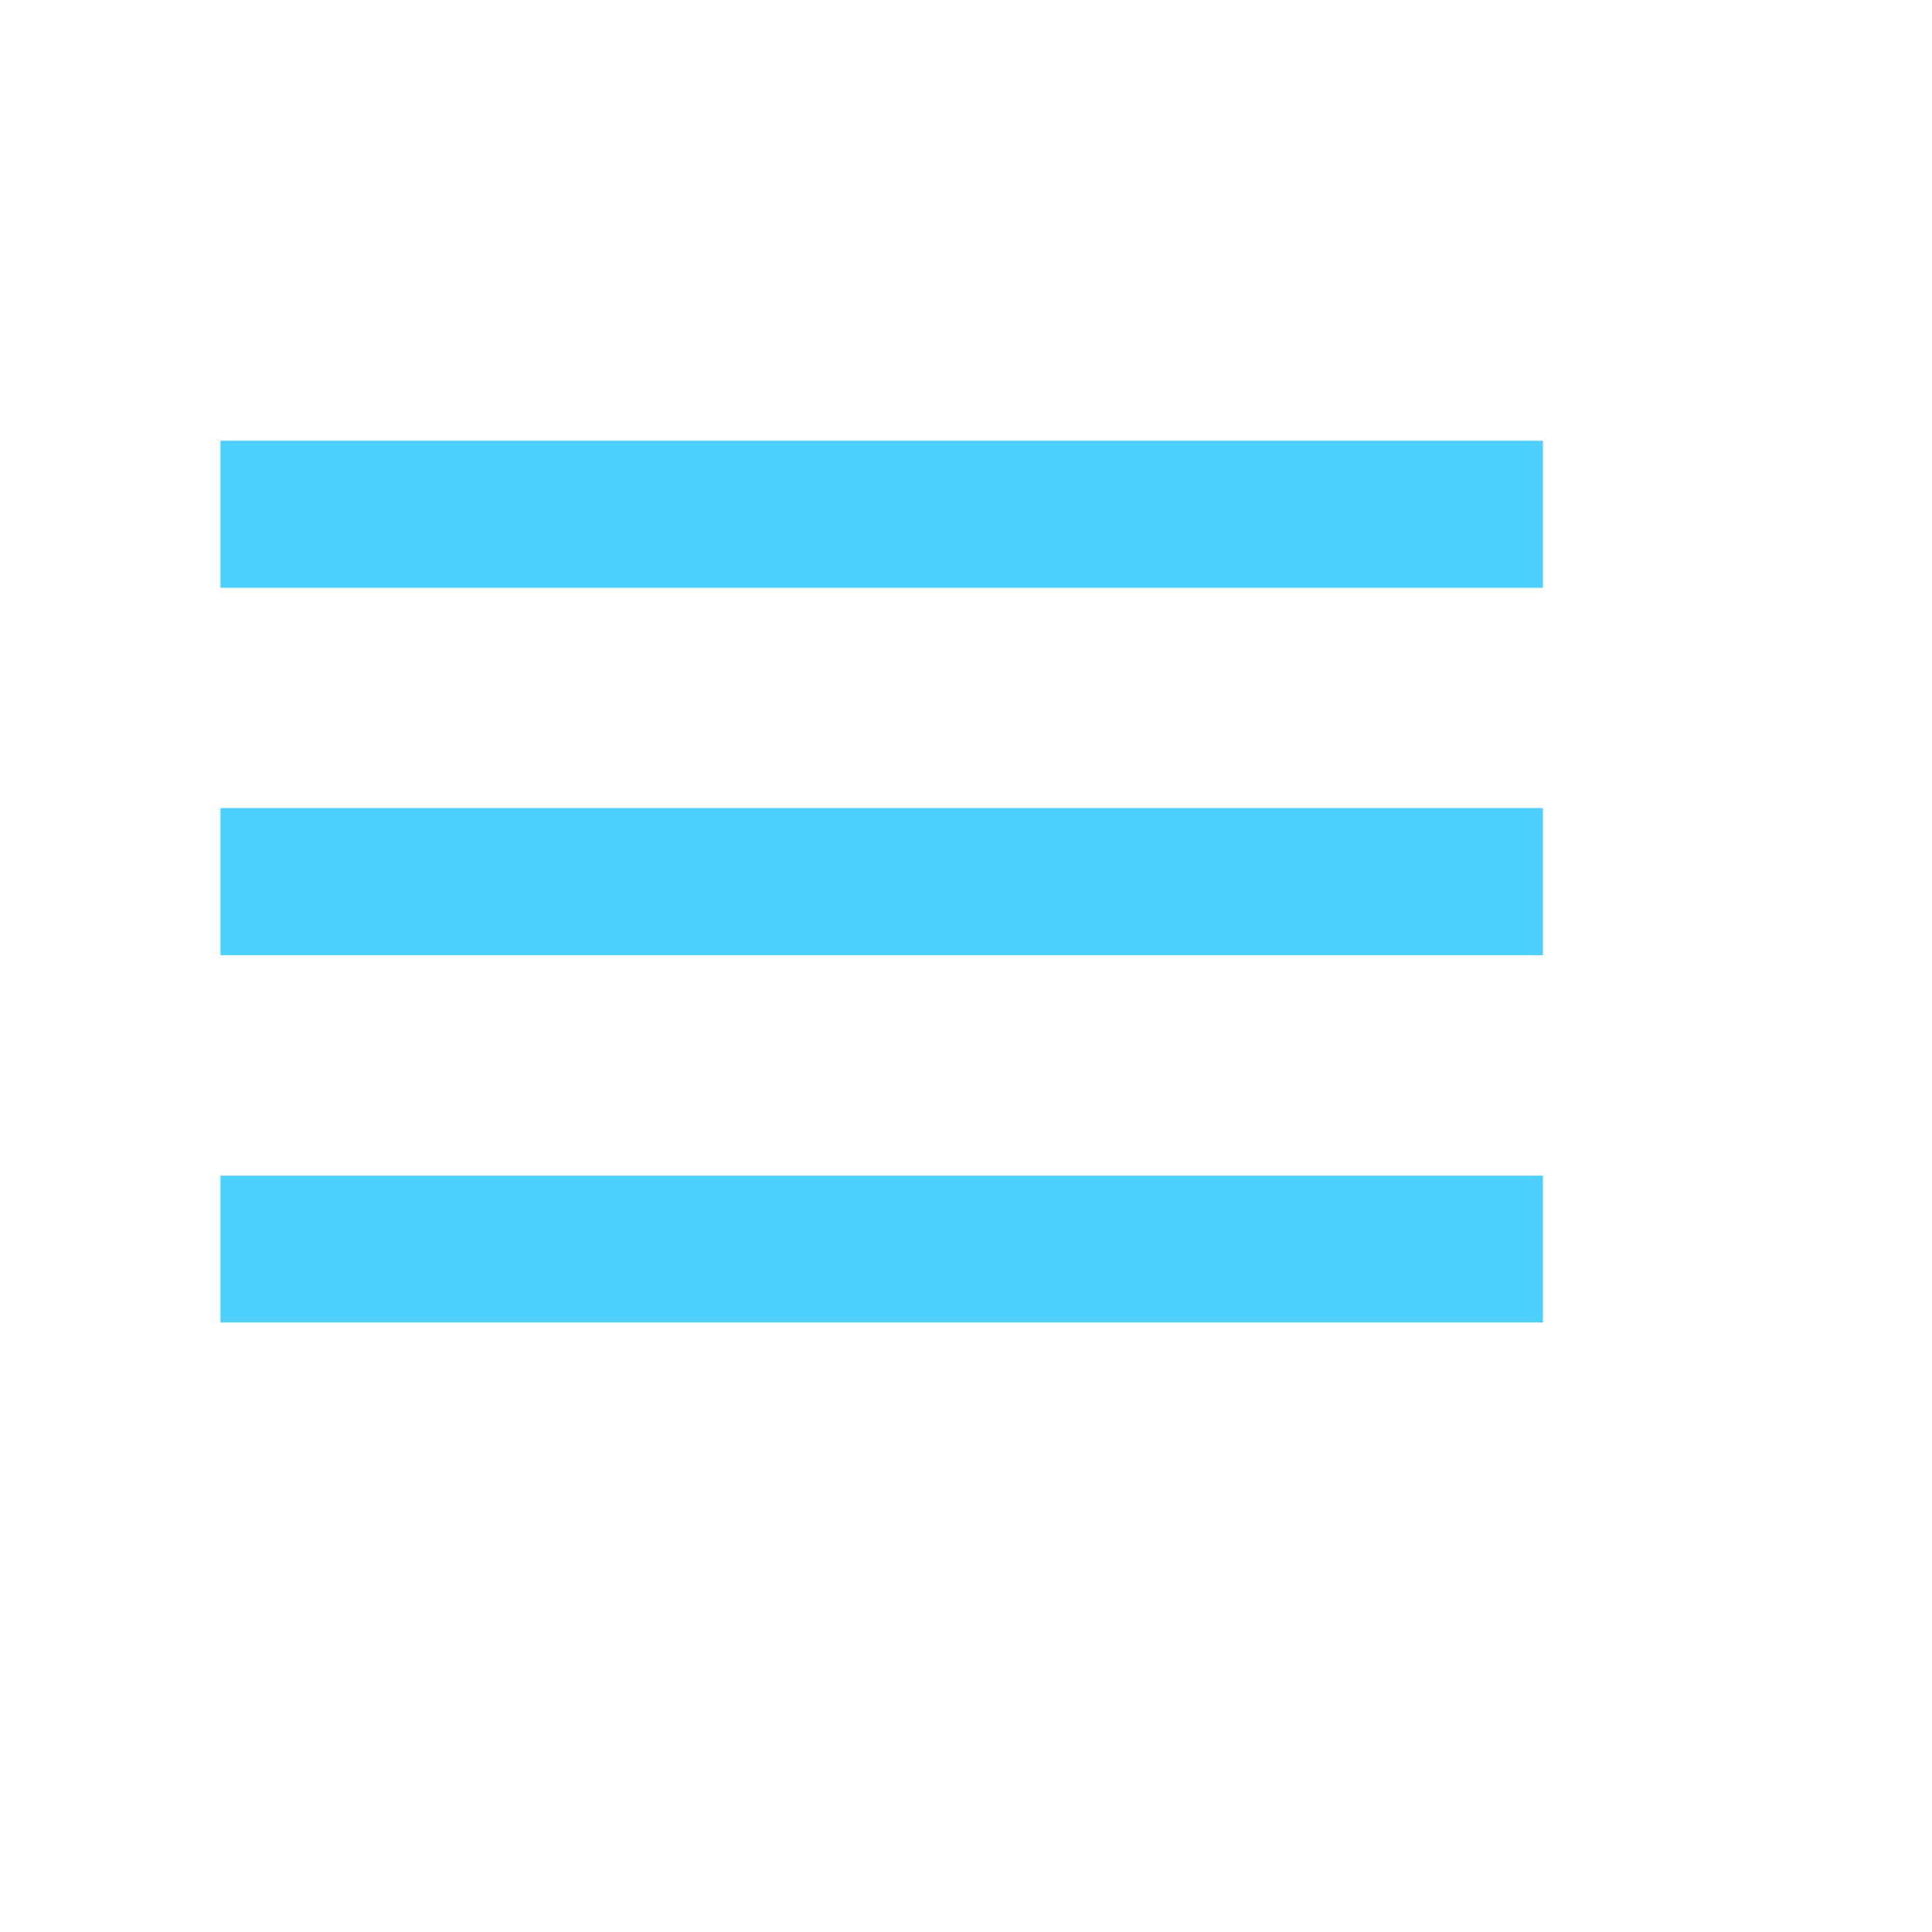 <?xml version="1.0" encoding="utf-8"?>
<svg xmlns="http://www.w3.org/2000/svg" fill="none" height="100%" overflow="visible" preserveAspectRatio="none" style="display: block;" viewBox="0 0 8 8" width="100%">
<g id="menu">
<mask height="8" id="mask0_0_8344" maskUnits="userSpaceOnUse" style="mask-type:alpha" width="8" x="0" y="0">
<rect fill="#D9D9D9" height="7.302" id="Bounding box" width="7.302"/>
</mask>
<g mask="url(#mask0_0_8344)">
<path d="M0.913 5.476V4.868H6.389V5.476H0.913ZM0.913 3.955V3.346H6.389V3.955H0.913ZM0.913 2.434V1.825H6.389V2.434H0.913Z" fill="#13C0FC" fill-opacity="0.75" id="menu_2"/>
</g>
</g>
</svg>